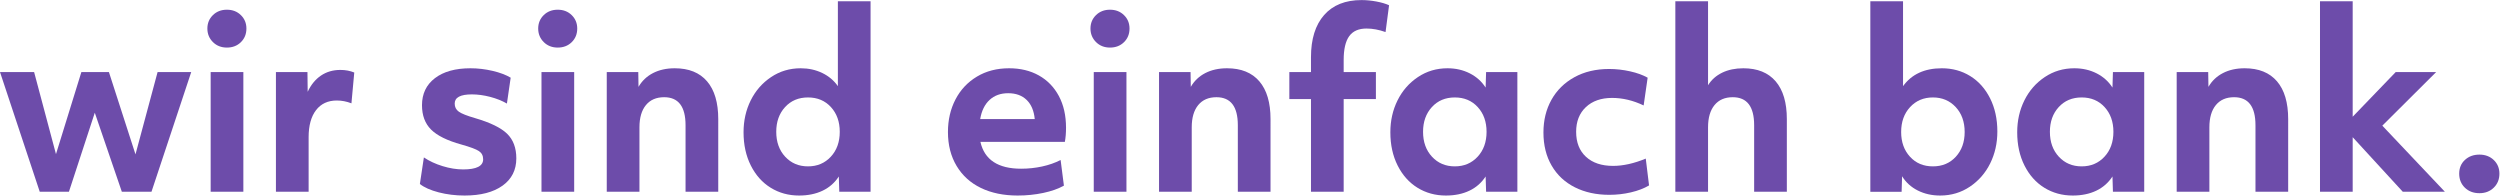 <?xml version="1.0" encoding="UTF-8" standalone="no"?>
<svg
   xmlns="http://www.w3.org/2000/svg"
   viewBox="0 0 377.947 29.56"
   height="29.56"
   width="377.947"
   xml:space="preserve"
   id="svg2"
   version="1.1"><defs
     id="defs6" /><g
     transform="matrix(1.333,0,0,-1.333,0,29.56)"
     id="g10"><g
       transform="scale(0.1)"
       id="g12"><path
         id="path14"
         style="fill:#6d4caa;fill-opacity:1;fill-rule:nonzero;stroke:none"
         d="M 0,140.055 H 38.68 L 63.488,46.953 92.301,140.055 h 31.211 l 30.144,-93.371 25.074,93.371 h 38.153 L 171.797,4.27 H 138.188 L 107.508,93.906 78.164,4.27 H 45.082 L 0,140.055" /><path
         id="path16"
         style="fill:#6d4caa;fill-opacity:1;fill-rule:nonzero;stroke:none"
         d="m 238.914,140.055 h 37.082 V 4.27 h -37.082 z m 18.406,27.746 c -6.394,0 -11.691,2.082 -15.871,6.262 -4.176,4.179 -6.265,9.289 -6.265,15.339 0,6.043 2.089,11.114 6.265,15.203 4.18,4.09 9.477,6.141 15.871,6.141 6.403,0 11.696,-2.051 15.875,-6.141 4.176,-4.089 6.27,-9.16 6.27,-15.203 0,-6.222 -2.094,-11.382 -6.27,-15.468 -4.179,-4.098 -9.472,-6.133 -15.875,-6.133" /><path
         id="path18"
         style="fill:#6d4caa;fill-opacity:1;fill-rule:nonzero;stroke:none"
         d="m 312.938,140.055 h 35.75 l 0.261,-22.414 c 3.735,8.007 8.762,14.136 15.071,18.406 6.312,4.269 13.648,6.402 22.007,6.402 5.696,0 10.938,-0.98 15.743,-2.933 l -3.2,-34.942 c -5.515,2.137 -11.035,3.199 -16.539,3.199 -10.14,0 -18.011,-3.648 -23.609,-10.933 C 352.82,89.547 350.02,79.316 350.02,66.16 V 4.27 H 312.938 V 140.055" /><path
         id="path20"
         style="fill:#6d4caa;fill-opacity:1;fill-rule:nonzero;stroke:none"
         d="m 526.875,0 c -10.312,0 -20.098,1.203 -29.34,3.598 -9.25,2.406 -16.363,5.559 -21.344,9.477 l 4.536,30.141 c 6.046,-4.086 13.113,-7.387 21.211,-9.867 8.089,-2.496 15.871,-3.738 23.339,-3.738 15.118,0 22.676,3.828 22.676,11.473 0,4.086 -1.601,7.203 -4.805,9.336 -3.203,2.137 -9.871,4.621 -20.003,7.465 -16.008,4.449 -27.434,10.102 -34.282,16.945 -6.851,6.844 -10.273,16.051 -10.273,27.613 0,12.977 4.89,23.207 14.676,30.672 9.777,7.473 23.211,11.211 40.277,11.211 8.363,0 16.719,-0.98 25.082,-2.937 8.355,-1.961 15.203,-4.539 20.539,-7.735 l -4.269,-29.347 c -5.516,3.195 -11.872,5.73 -19.071,7.605 -7.207,1.863 -14.097,2.797 -20.676,2.797 -12.988,0 -19.472,-3.469 -19.472,-10.402 0,-3.918 1.551,-6.985 4.668,-9.207 3.105,-2.227 9.289,-4.66 18.535,-7.336 17.074,-4.98 29.125,-10.851 36.152,-17.605 7.02,-6.762 10.535,-16.09 10.535,-28.004 0,-13.164 -5.199,-23.477 -15.605,-30.949 C 559.555,3.738 545.191,0 526.875,0" /><path
         id="path22"
         style="fill:#6d4caa;fill-opacity:1;fill-rule:nonzero;stroke:none"
         d="m 614.109,140.055 h 37.082 V 4.27 h -37.082 z m 18.407,27.746 c -6.399,0 -11.696,2.082 -15.871,6.262 -4.18,4.179 -6.27,9.289 -6.27,15.339 0,6.043 2.09,11.114 6.27,15.203 4.175,4.09 9.472,6.141 15.871,6.141 6.402,0 11.691,-2.051 15.875,-6.141 4.172,-4.089 6.265,-9.16 6.265,-15.203 0,-6.222 -2.093,-11.382 -6.265,-15.468 -4.184,-4.098 -9.473,-6.133 -15.875,-6.133" /><path
         id="path24"
         style="fill:#6d4caa;fill-opacity:1;fill-rule:nonzero;stroke:none"
         d="m 688.133,140.055 h 35.75 l 0.265,-16.813 c 3.911,6.762 9.379,11.965 16.411,15.61 7.019,3.636 15.242,5.472 24.671,5.472 16.008,0 28.231,-4.941 36.68,-14.808 8.445,-9.871 12.672,-24.149 12.672,-42.817 V 4.27 H 777.5 V 79.766 c 0,21.164 -8.094,31.742 -24.273,31.742 -8.899,0 -15.786,-2.985 -20.676,-8.938 -4.895,-5.961 -7.336,-14.367 -7.336,-25.207 V 4.27 H 688.133 V 140.055" /><path
         id="path26"
         style="fill:#6d4caa;fill-opacity:1;fill-rule:nonzero;stroke:none"
         d="m 916.371,33.074 c 10.492,0 19.117,3.648 25.875,10.941 6.762,7.297 10.141,16.715 10.141,28.277 0,11.383 -3.336,20.719 -10.004,28.016 -6.668,7.285 -15.34,10.929 -26.012,10.929 -10.668,0 -19.336,-3.644 -26.012,-10.929 -6.668,-7.297 -9.996,-16.633 -9.996,-28.016 0,-11.562 3.375,-20.98 10.133,-28.277 6.758,-7.293 15.383,-10.941 25.875,-10.941 z M 906.238,0 C 894.32,0 883.602,2.938 874.09,8.809 864.574,14.668 857.063,23.074 851.551,34.016 c -5.516,10.934 -8.274,23.516 -8.274,37.746 0,13.156 2.711,25.211 8.137,36.14 5.426,10.942 13.117,19.75 23.074,26.411 9.961,6.675 21.164,10.011 33.614,10.011 8.89,0 17.027,-1.785 24.414,-5.34 7.375,-3.558 13.289,-8.539 17.738,-14.941 v 96.305 h 37.078 V 4.27 h -35.48 L 951.32,21.613 C 946.691,14.488 940.555,9.109 932.91,5.473 925.266,1.824 916.371,0 906.238,0" /><path
         id="path28"
         style="fill:#6d4caa;fill-opacity:1;fill-rule:nonzero;stroke:none"
         d="m 1173.53,86.699 c -0.89,9.418 -3.96,16.672 -9.2,21.742 -5.25,5.071 -12.23,7.598 -20.94,7.598 -8.54,0 -15.57,-2.527 -21.08,-7.598 -5.51,-5.07 -9.07,-12.324 -10.67,-21.742 z M 1154.06,0 c -15.83,0 -29.66,2.848 -41.48,8.535 -11.83,5.691 -21.04,14.008 -27.62,24.941 -6.57,10.941 -9.87,23.785 -9.87,38.547 0,13.695 2.85,26.008 8.54,36.95 5.69,10.941 13.78,19.558 24.28,25.871 10.49,6.312 22.67,9.48 36.55,9.48 12.8,0 24.04,-2.715 33.74,-8.136 9.69,-5.43 17.25,-13.208 22.68,-23.344 5.42,-10.141 8.13,-22.145 8.13,-36.012 0,-5.871 -0.44,-11.203 -1.33,-16.012 h -95.77 c 4.62,-20.27 20.01,-30.41 46.15,-30.41 8.18,0 16.14,0.84 23.87,2.535 7.74,1.691 14.72,4.137 20.95,7.332 l 3.73,-29.074 C 1200.21,7.645 1192.38,4.891 1183.14,2.938 1173.88,0.98 1164.19,0 1154.06,0" /><path
         id="path30"
         style="fill:#6d4caa;fill-opacity:1;fill-rule:nonzero;stroke:none"
         d="m 1240.46,140.055 h 37.08 V 4.27 h -37.08 z m 18.41,27.746 c -6.4,0 -11.7,2.082 -15.88,6.262 -4.17,4.179 -6.26,9.289 -6.26,15.339 0,6.043 2.09,11.114 6.26,15.203 4.18,4.09 9.48,6.141 15.88,6.141 6.4,0 11.69,-2.051 15.87,-6.141 4.18,-4.089 6.27,-9.16 6.27,-15.203 0,-6.222 -2.09,-11.382 -6.27,-15.468 -4.18,-4.098 -9.47,-6.133 -15.87,-6.133" /><path
         id="path32"
         style="fill:#6d4caa;fill-opacity:1;fill-rule:nonzero;stroke:none"
         d="m 1314.49,140.055 h 35.75 l 0.26,-16.813 c 3.91,6.762 9.38,11.965 16.41,15.61 7.02,3.636 15.24,5.472 24.67,5.472 16.01,0 28.23,-4.941 36.68,-14.808 8.45,-9.871 12.67,-24.149 12.67,-42.817 V 4.27 h -37.08 V 79.766 c 0,21.164 -8.09,31.742 -24.27,31.742 -8.9,0 -15.79,-2.985 -20.68,-8.938 -4.89,-5.961 -7.33,-14.367 -7.33,-25.207 V 4.27 h -37.08 V 140.055" /><path
         id="path34"
         style="fill:#6d4caa;fill-opacity:1;fill-rule:nonzero;stroke:none"
         d="m 1486.81,109.375 h -24.54 v 30.68 h 24.54 v 16.804 c 0,20.629 4.98,36.59 14.94,47.883 9.96,11.293 24.1,16.938 42.42,16.938 5.33,0 10.89,-0.532 16.67,-1.598 5.78,-1.066 10.62,-2.492 14.54,-4.266 l -4,-30.41 c -7.47,2.664 -14.68,3.996 -21.61,3.996 -8.9,0 -15.43,-2.894 -19.61,-8.668 -4.18,-5.781 -6.27,-14.808 -6.27,-27.082 v -13.597 h 36.55 v -30.68 h -36.55 V 4.27 h -37.08 V 109.375" /><path
         id="path36"
         style="fill:#6d4caa;fill-opacity:1;fill-rule:nonzero;stroke:none"
         d="m 1649.94,33.074 c 10.49,0 19.11,3.648 25.87,10.941 6.76,7.297 10.14,16.715 10.14,28.277 0,11.383 -3.34,20.719 -10,28.016 -6.67,7.285 -15.34,10.929 -26.01,10.929 -10.68,0 -19.34,-3.644 -26.02,-10.929 -6.66,-7.297 -10,-16.633 -10,-28.016 0,-11.562 3.38,-20.98 10.14,-28.277 6.76,-7.293 15.38,-10.941 25.88,-10.941 z M 1639.8,0 c -11.92,0 -22.63,2.938 -32.15,8.809 -9.51,5.859 -17.03,14.266 -22.54,25.207 -5.51,10.934 -8.27,23.516 -8.27,37.746 0,13.156 2.71,25.211 8.14,36.14 5.42,10.942 13.11,19.75 23.07,26.411 9.96,6.675 21.16,10.011 33.61,10.011 9.25,0 17.65,-1.914 25.21,-5.742 7.56,-3.828 13.57,-9.199 18.01,-16.141 l 0.54,17.614 h 35.47 V 4.27 h -35.47 l -0.54,17.344 C 1680.25,14.488 1674.12,9.109 1666.47,5.473 1658.83,1.824 1649.94,0 1639.8,0" /><path
         id="path38"
         style="fill:#6d4caa;fill-opacity:1;fill-rule:nonzero;stroke:none"
         d="m 1825.15,0.801 c -14.76,0 -27.79,2.848 -39.08,8.539 -11.3,5.691 -20.06,13.867 -26.28,24.539 -6.23,10.668 -9.34,23.215 -9.34,37.613 0,13.875 3.02,26.23 9.08,37.082 6.04,10.84 14.71,19.379 26,25.61 11.29,6.222 24.41,9.339 39.35,9.339 8.01,0 15.96,-0.894 23.88,-2.675 7.91,-1.774 14.53,-4.18 19.87,-7.196 l -4.53,-31.48 c -11.92,5.691 -23.84,8.535 -35.75,8.535 -12.45,0 -22.37,-3.465 -29.75,-10.398 -7.38,-6.946 -11.06,-16.274 -11.06,-28.016 0,-12.094 3.73,-21.562 11.2,-28.406 7.47,-6.855 17.69,-10.27 30.68,-10.27 11.38,0 23.74,2.754 37.08,8.266 l 3.73,-30.41 c -5.69,-3.387 -12.54,-6 -20.54,-7.875 -8,-1.863 -16.18,-2.797 -24.54,-2.797" /><path
         id="path40"
         style="fill:#6d4caa;fill-opacity:1;fill-rule:nonzero;stroke:none"
         d="m 1900.05,220.348 h 37.09 v -95.231 c 3.9,6.223 9.28,10.969 16.13,14.266 6.85,3.289 14.81,4.941 23.88,4.941 16.01,0 28.23,-4.941 36.68,-14.808 8.44,-9.871 12.67,-24.149 12.67,-42.817 V 4.27 h -37.08 V 79.766 c 0,21.164 -8.09,31.742 -24.27,31.742 -8.9,0 -15.79,-2.985 -20.68,-8.938 -4.89,-5.961 -7.33,-14.367 -7.33,-25.207 V 4.27 h -37.09 V 220.348" /><path
         id="path42"
         style="fill:#6d4caa;fill-opacity:1;fill-rule:nonzero;stroke:none"
         d="m 2192.15,33.074 c 10.67,0 19.34,3.648 26.01,10.941 6.67,7.297 10.01,16.625 10.01,28.008 0,11.562 -3.38,20.988 -10.14,28.286 -6.76,7.285 -15.39,10.929 -25.88,10.929 -10.49,0 -19.12,-3.644 -25.87,-10.929 -6.76,-7.297 -10.14,-16.723 -10.14,-28.286 0,-11.383 3.33,-20.711 10.01,-28.008 6.66,-7.293 15.33,-10.941 26,-10.941 z M 2200.42,0 c -9.43,0 -17.92,1.914 -25.47,5.73 -7.56,3.828 -13.47,9.207 -17.74,16.141 l -0.54,-17.602 h -35.48 V 220.348 h 37.09 v -96.305 c 9.77,13.516 24.44,20.281 44.01,20.281 11.92,0 22.63,-2.937 32.15,-8.808 9.51,-5.871 17.02,-14.27 22.54,-25.207 5.51,-10.946 8.27,-23.52 8.27,-37.746 0,-13.164 -2.71,-25.211 -8.14,-36.152 C 2251.68,25.48 2243.99,16.672 2234.03,10 2224.07,3.336 2212.87,0 2200.42,0" /><path
         id="path44"
         style="fill:#6d4caa;fill-opacity:1;fill-rule:nonzero;stroke:none"
         d="m 2360.85,33.074 c 10.49,0 19.12,3.648 25.88,10.941 6.76,7.297 10.14,16.715 10.14,28.277 0,11.383 -3.34,20.719 -10.01,28.016 -6.66,7.285 -15.34,10.929 -26.01,10.929 -10.67,0 -19.33,-3.644 -26.01,-10.929 -6.67,-7.297 -10,-16.633 -10,-28.016 0,-11.562 3.38,-20.98 10.14,-28.277 6.76,-7.293 15.38,-10.941 25.87,-10.941 z M 2350.72,0 c -11.92,0 -22.64,2.938 -32.15,8.809 -9.51,5.859 -17.03,14.266 -22.54,25.207 -5.51,10.934 -8.27,23.516 -8.27,37.746 0,13.156 2.71,25.211 8.14,36.14 5.42,10.942 13.11,19.75 23.07,26.411 9.96,6.675 21.16,10.011 33.61,10.011 9.25,0 17.65,-1.914 25.21,-5.742 7.56,-3.828 13.56,-9.199 18.01,-16.141 l 0.53,17.614 h 35.48 V 4.27 h -35.48 L 2395.8,21.613 C 2391.17,14.488 2385.04,9.109 2377.39,5.473 2369.75,1.824 2360.85,0 2350.72,0" /><path
         id="path46"
         style="fill:#6d4caa;fill-opacity:1;fill-rule:nonzero;stroke:none"
         d="m 2468.63,140.055 h 35.75 l 0.26,-16.813 c 3.91,6.762 9.38,11.965 16.41,15.61 7.02,3.636 15.24,5.472 24.67,5.472 16.01,0 28.23,-4.941 36.68,-14.808 8.45,-9.871 12.67,-24.149 12.67,-42.817 V 4.27 h -37.08 V 79.766 c 0,21.164 -8.09,31.742 -24.27,31.742 -8.9,0 -15.79,-2.985 -20.68,-8.938 -4.89,-5.961 -7.33,-14.367 -7.33,-25.207 V 4.27 h -37.08 V 140.055" /><path
         id="path48"
         style="fill:#6d4caa;fill-opacity:1;fill-rule:nonzero;stroke:none"
         d="m 2631.16,220.348 h 37.08 V 89.367 l 48.82,50.688 h 45.88 l -61.09,-60.828 70.96,-74.957 h -47.74 L 2668.24,66.16 V 4.27 h -37.08 V 220.348" /><path
         id="path50"
         style="fill:#6d4caa;fill-opacity:1;fill-rule:nonzero;stroke:none"
         d="m 2811.97,2.664 c -6.76,0 -12.27,2.094 -16.54,6.273 -4.26,4.18 -6.4,9.469 -6.4,15.871 0,6.402 2.18,11.602 6.53,15.609 4.36,4 9.83,6.004 16.41,6.004 6.58,0 12,-2.055 16.27,-6.145 4.27,-4.086 6.41,-9.246 6.41,-15.469 0,-6.402 -2.14,-11.691 -6.41,-15.871 -4.27,-4.18 -9.69,-6.273 -16.27,-6.273" /></g></g></svg>